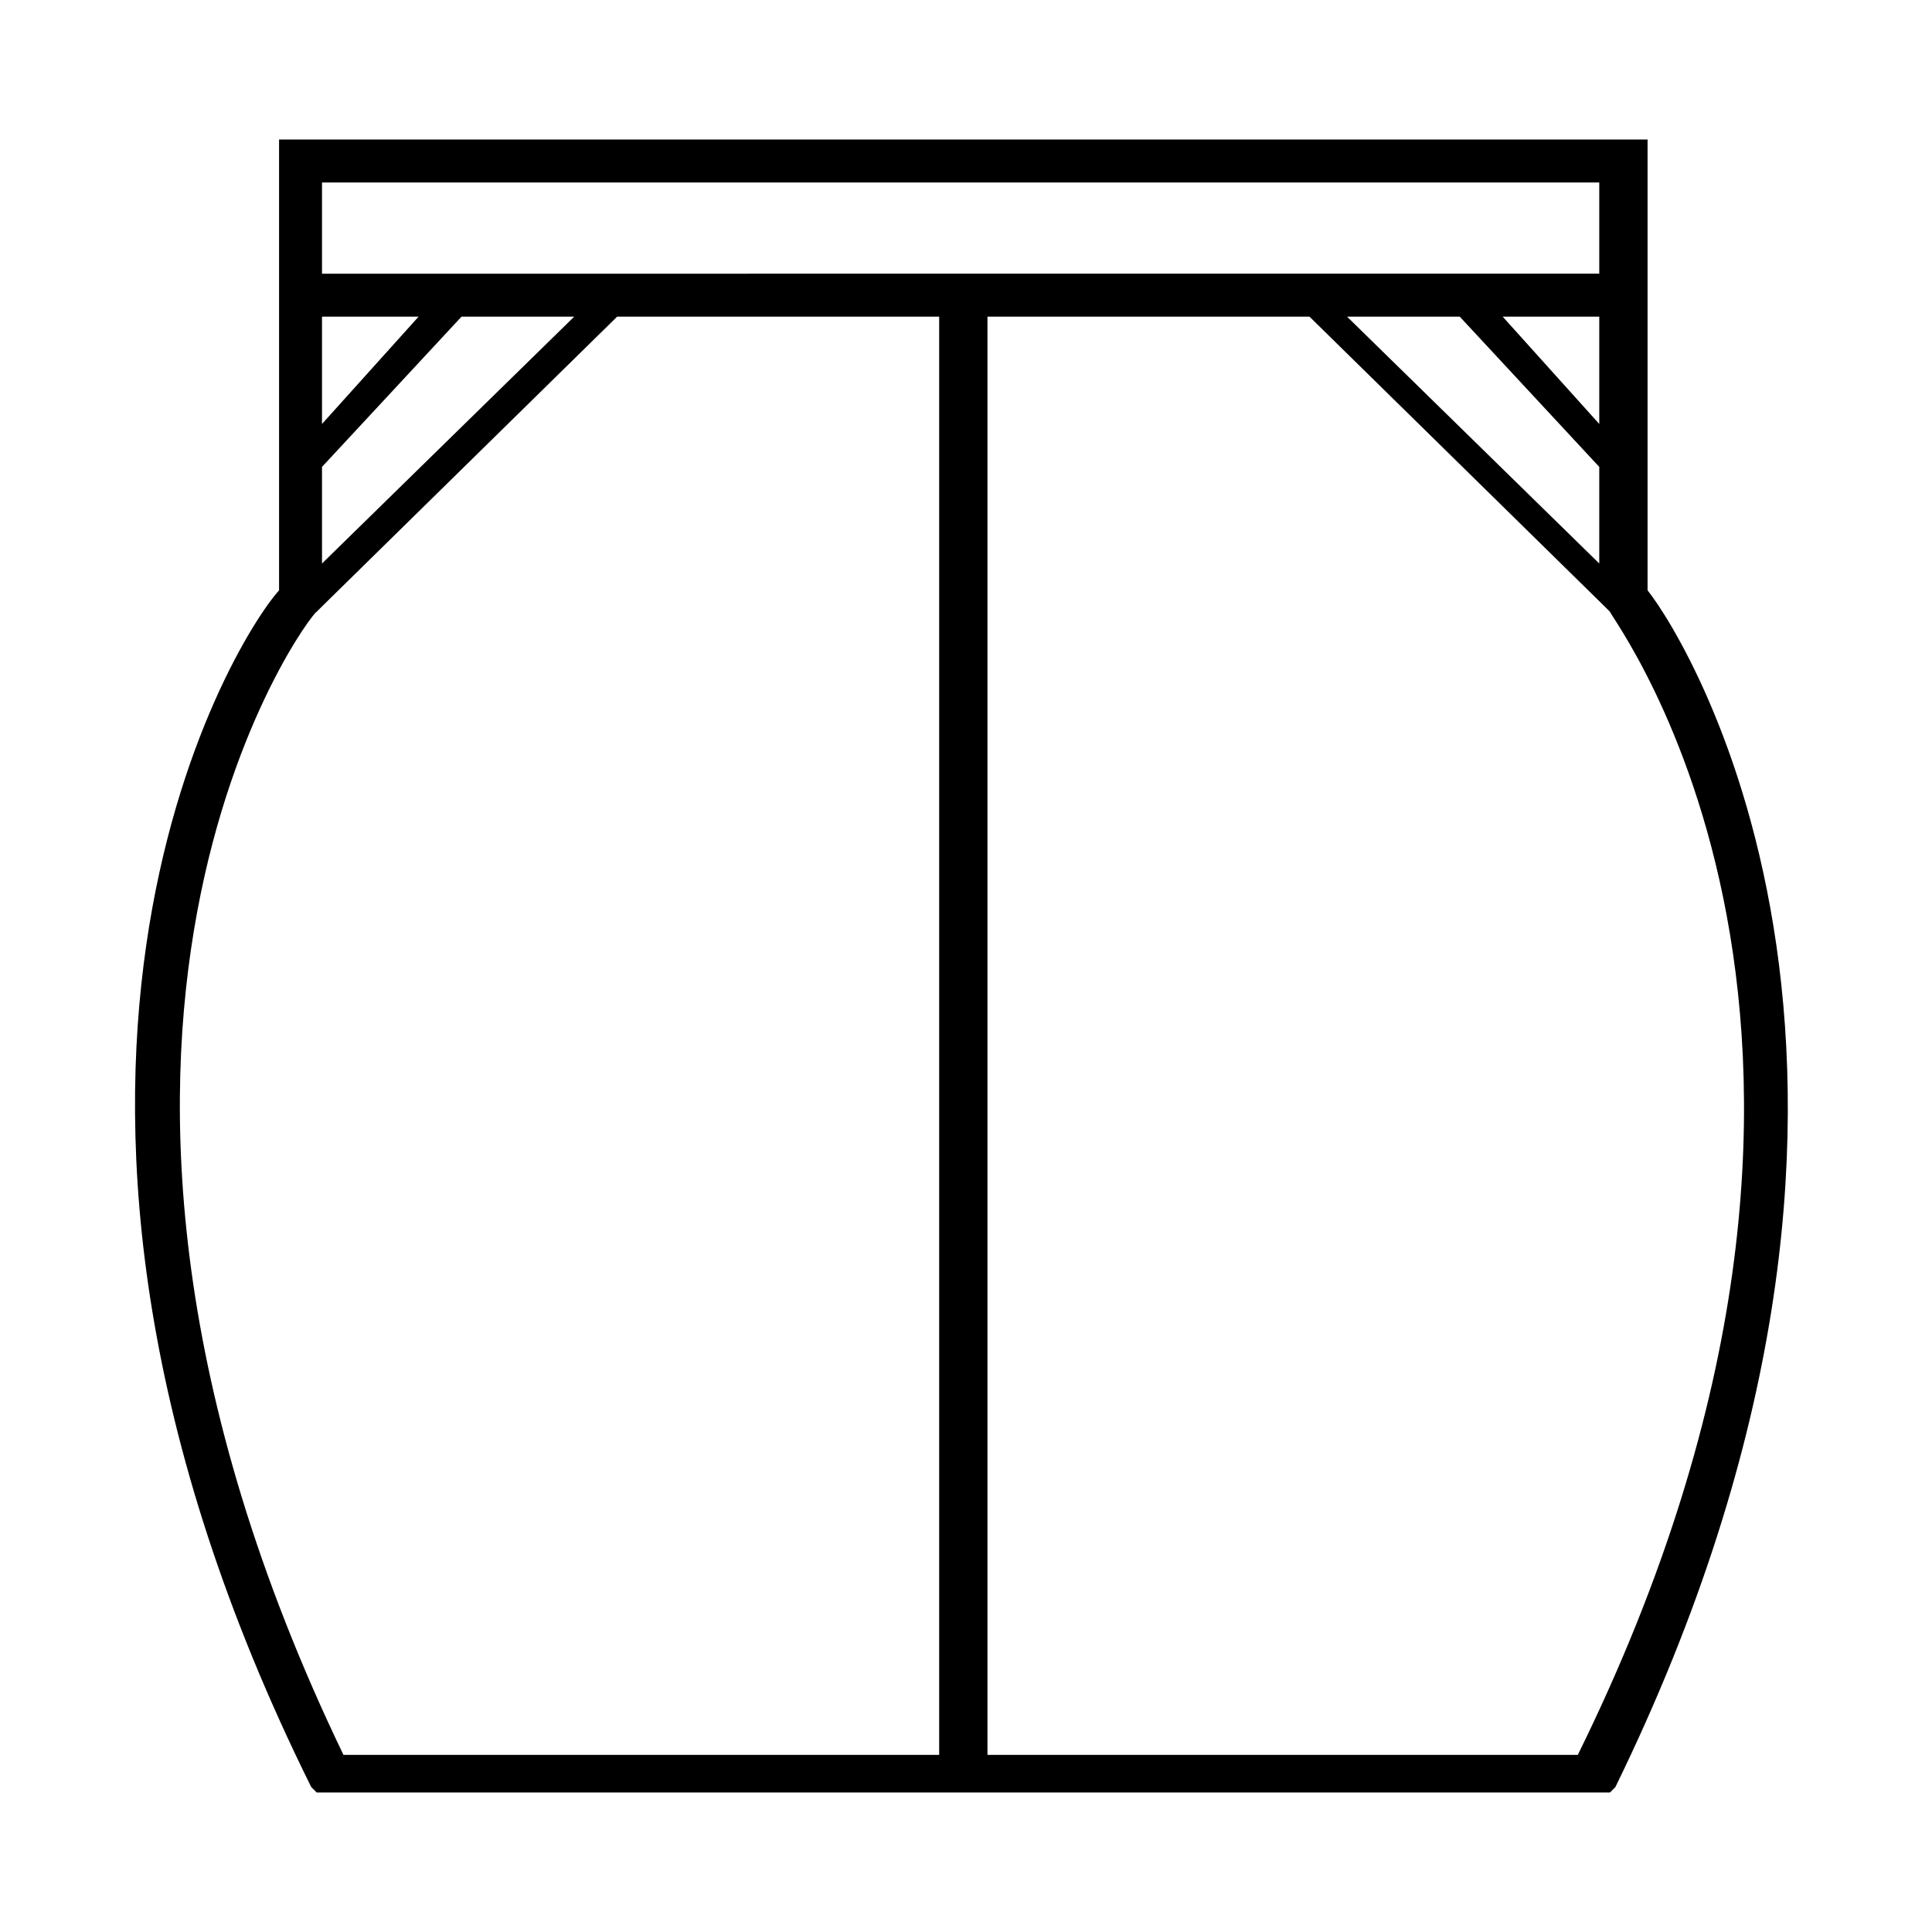 <svg xml:space="preserve" style="enable-background:new 0 0 36 36;" viewBox="0 0 36 36" y="0px" x="0px" xmlns:xlink="http://www.w3.org/1999/xlink" xmlns="http://www.w3.org/2000/svg" id="图层_1" version="1.1">
<path d="M30.7,11V2.6H5.2V11C4.3,12-0.7,20.2,5.8,33.3l0.1,0.1H30l0.1-0.1C36.5,20.2,31.5,12,30.7,11z M6,3.4h23.8v1.7H6V3.4z
	 M28,5.9h1.8v2L28,5.9z M29.8,8.7v1.8l-4.7-4.6h2.1L29.8,8.7z M6,5.9h1.8L6,7.9V5.9z M6,8.7l2.6-2.8h2.1L6,10.5L6,8.7z M6.4,32.7
	c-6.5-13.5-0.6-21.3-0.5-21.3L6,11.3l5.5-5.4h6v26.8L6.4,32.7z M29.4,32.7h-11V5.9h6l5.5,5.4l0.1,0.1C30,11.5,36,19.3,29.4,32.7
	L29.4,32.7z"></path>
</svg>
